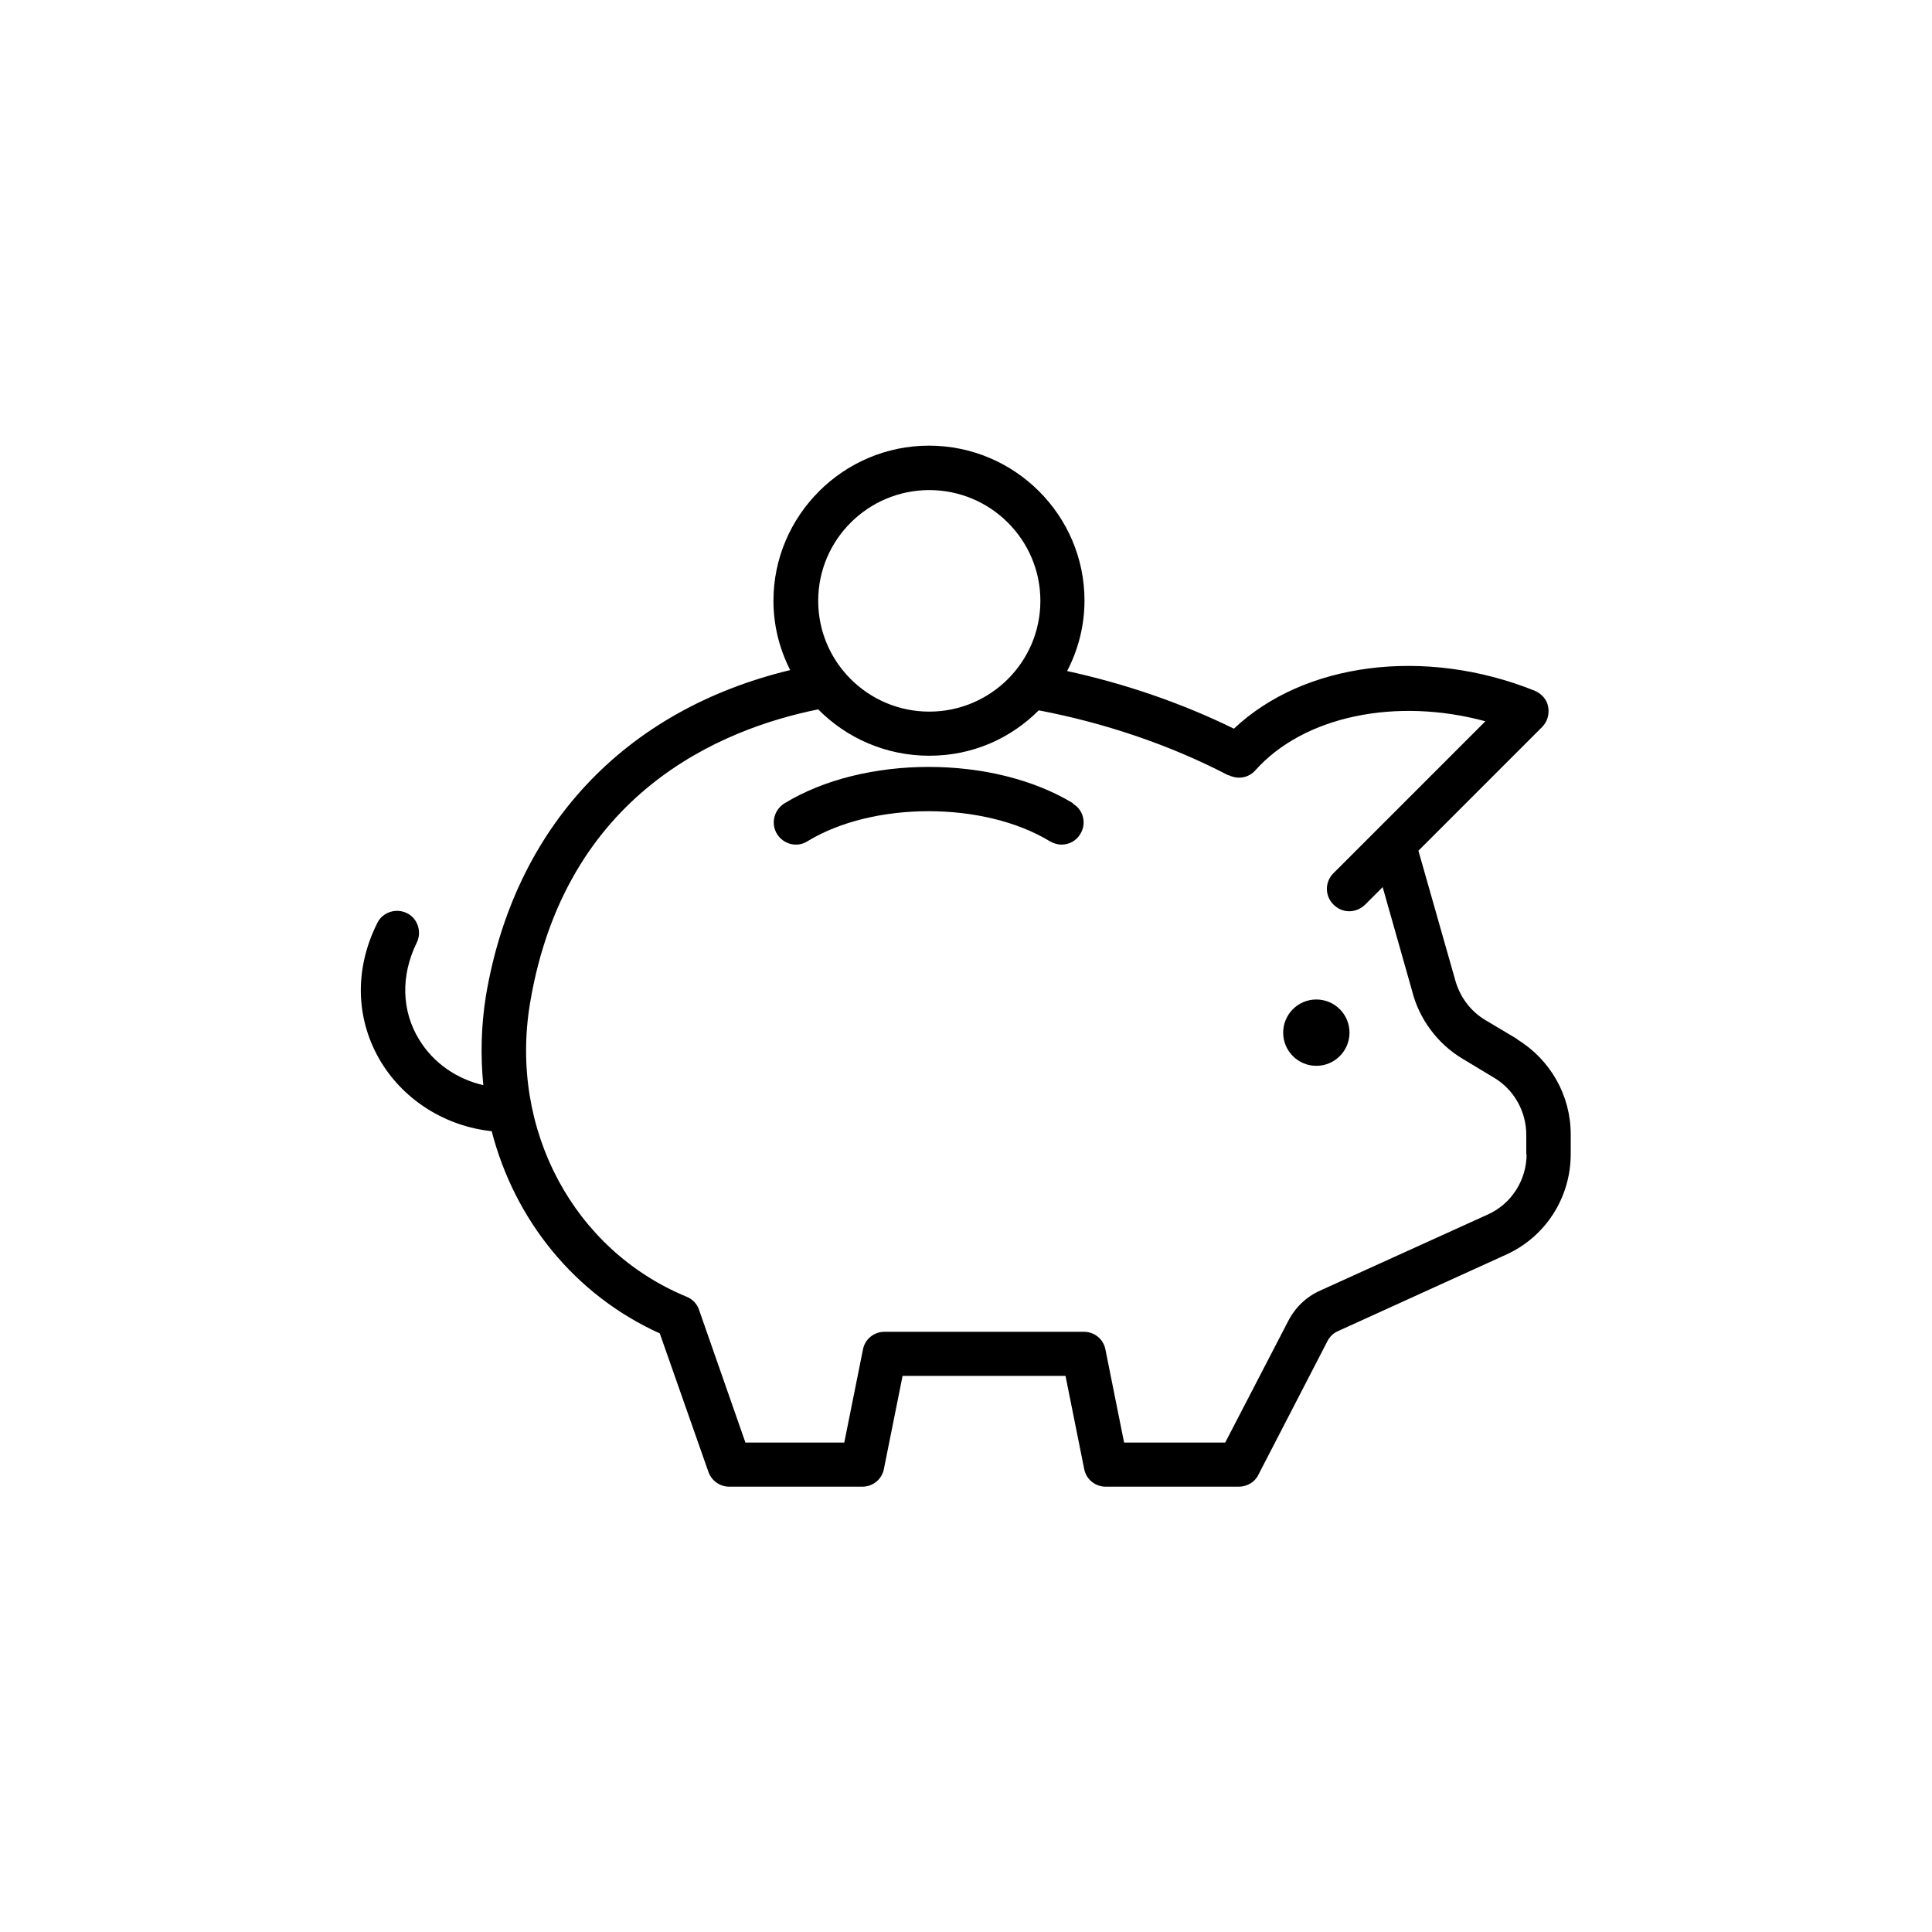 <?xml version="1.0" encoding="UTF-8"?>
<svg id="Capa_1" data-name="Capa 1" xmlns="http://www.w3.org/2000/svg" viewBox="0 0 60 60">
  <g id="Layer_2" data-name="Layer 2">
    <g>
      <path d="M47.12,32.27l-.99-.59c-.47-.28-.81-.74-.95-1.29l-1.13-3.97,3.84-3.84c.17-.17.23-.4.19-.63s-.21-.41-.42-.5c-3.42-1.37-7.17-.87-9.34,1.18-1.63-.8-3.39-1.4-5.18-1.79.34-.65.54-1.4.54-2.19,0-2.65-2.17-4.81-4.83-4.81s-4.83,2.17-4.83,4.82c0,.77.19,1.5.52,2.15-5.15,1.24-8.57,4.88-9.45,10.12-.15.94-.17,1.87-.08,2.77-.83-.19-1.55-.69-1.99-1.41-.55-.89-.58-1.99-.08-3.01.17-.34.03-.76-.3-.92-.34-.17-.76-.03-.92.3-.73,1.45-.68,3.03.13,4.35.74,1.19,2.01,1.97,3.42,2.12.71,2.75,2.57,5.08,5.22,6.28l1.51,4.3c.1.28.36.46.65.46h4.13c.33,0,.61-.23.67-.55l.58-2.89h5.06l.58,2.89c.06.32.34.55.67.55h4.13c.26,0,.5-.14.61-.37l2.15-4.16c.07-.13.18-.24.32-.3l5.21-2.37c1.23-.55,2.02-1.77,2.02-3.13v-.61c0-1.21-.63-2.32-1.66-2.95h0ZM28.86,15.22c1.9,0,3.45,1.54,3.45,3.44s-1.55,3.44-3.45,3.44-3.45-1.54-3.45-3.44,1.55-3.44,3.45-3.44h0ZM47.41,35.84c0,.81-.47,1.55-1.21,1.88l-5.2,2.36c-.43.19-.78.53-.99.94l-1.96,3.78h-3.14l-.58-2.89c-.06-.32-.34-.55-.67-.55h-6.19c-.33,0-.61.23-.67.55l-.58,2.89h-3.07l-1.44-4.12c-.06-.19-.21-.34-.39-.41-3.51-1.45-5.51-5.2-4.86-9.11,1.09-6.53,5.93-8.52,8.95-9.13.88.89,2.1,1.44,3.45,1.44s2.53-.54,3.4-1.41c2.04.39,4.07,1.07,5.89,2.02t0-.01c.28.14.61.1.83-.14,1.51-1.7,4.39-2.28,7.15-1.53l-4.72,4.72c-.27.27-.27.7,0,.97.14.14.31.21.49.21s.35-.07.49-.2l.55-.55.91,3.21c.22.89.8,1.66,1.57,2.12l.98.59c.62.37,1,1.05,1,1.77v.61h0Z"/>
      <path d="M33.33,24.95c-2.48-1.51-6.5-1.51-8.97,0-.32.2-.43.62-.23.95.2.32.62.43.94.23,2.04-1.25,5.49-1.25,7.54,0,.11.06.23.1.36.1.23,0,.46-.12.58-.33.2-.32.1-.75-.23-.94h0Z"/>
      <circle cx="40.88" cy="32.07" r="1.03"/>
    </g>
  </g>
</svg>